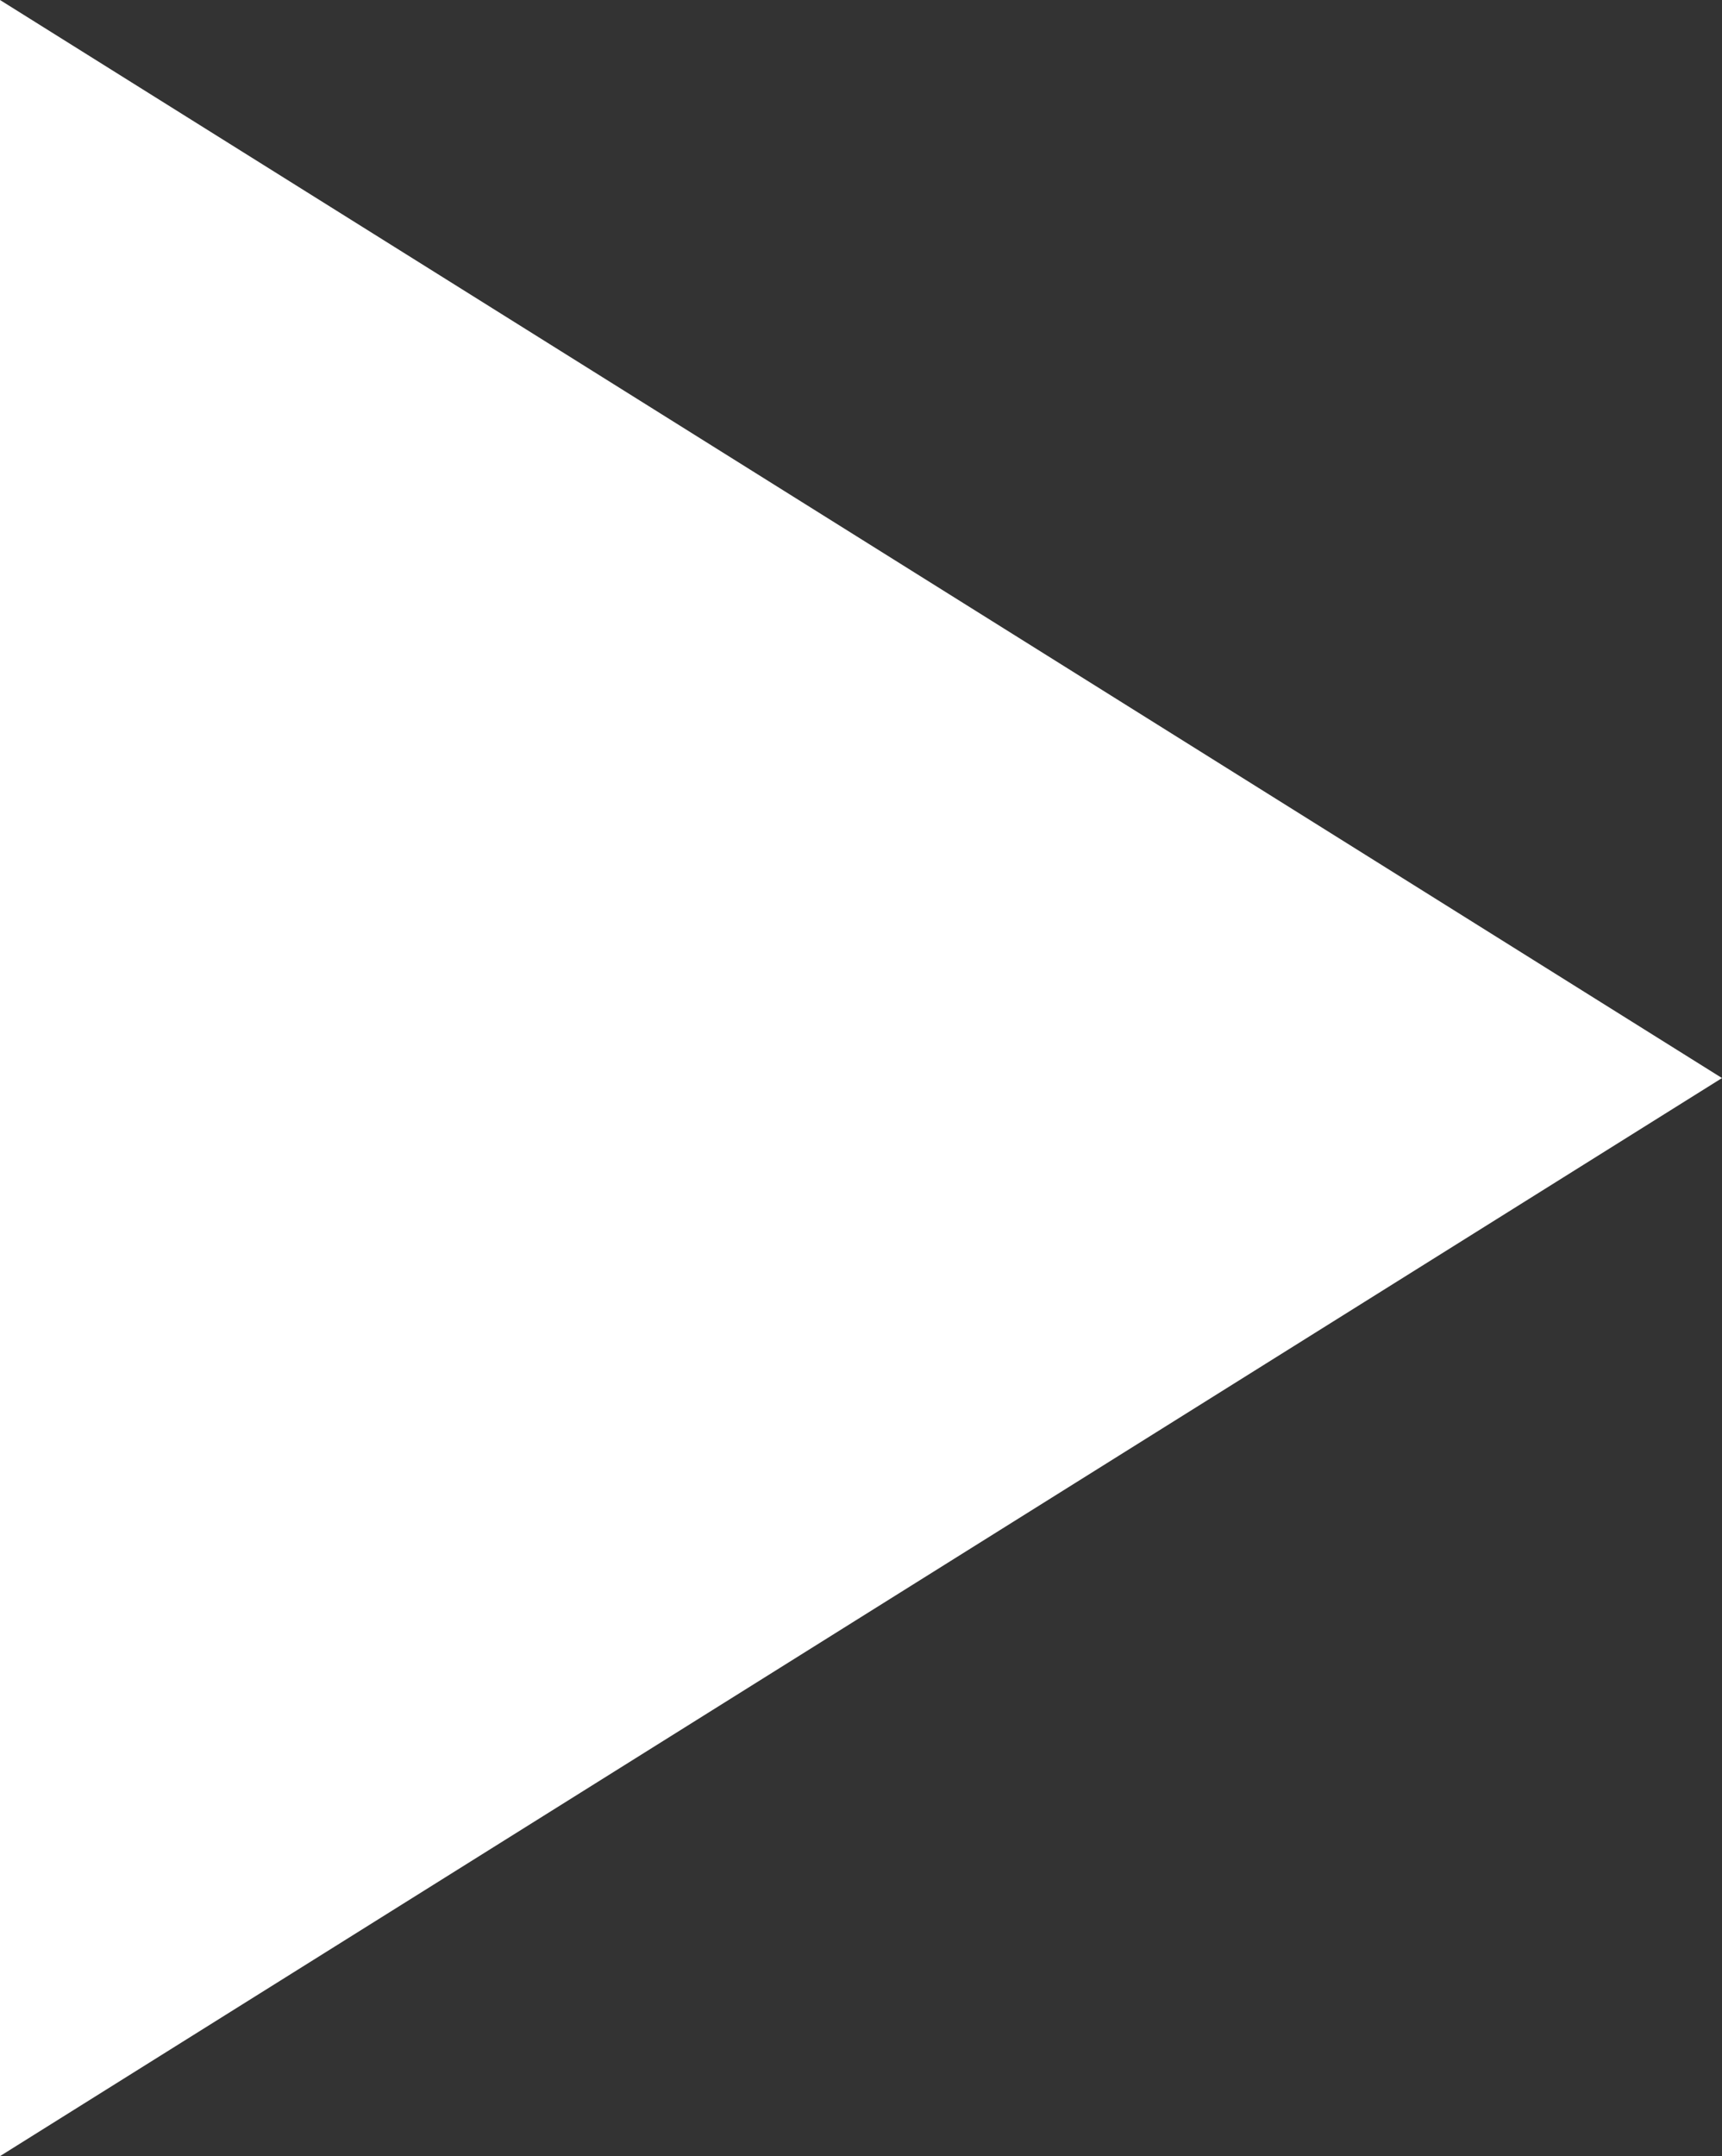 
<svg width="30.81px" height="38.564px" viewBox="0 0 30.81 38.564" version="1.1" xmlns="http://www.w3.org/2000/svg" xmlns:xlink="http://www.w3.org/1999/xlink">
    <rect x="0" y="0" width="30.81" height="38.564" fill="#333333" stroke="none"/>
    <title>play</title>
    <g id="Round-3" stroke="none" stroke-width="1" fill="none" fill-rule="evenodd">
        <g id="Style-Page" transform="translate(-1550, -10078)" fill="#FFFFFF">
            <polygon id="play" points="1550 10078 1550 10116.564 1580.81 10097.282"></polygon>
        </g>
    </g>
</svg>